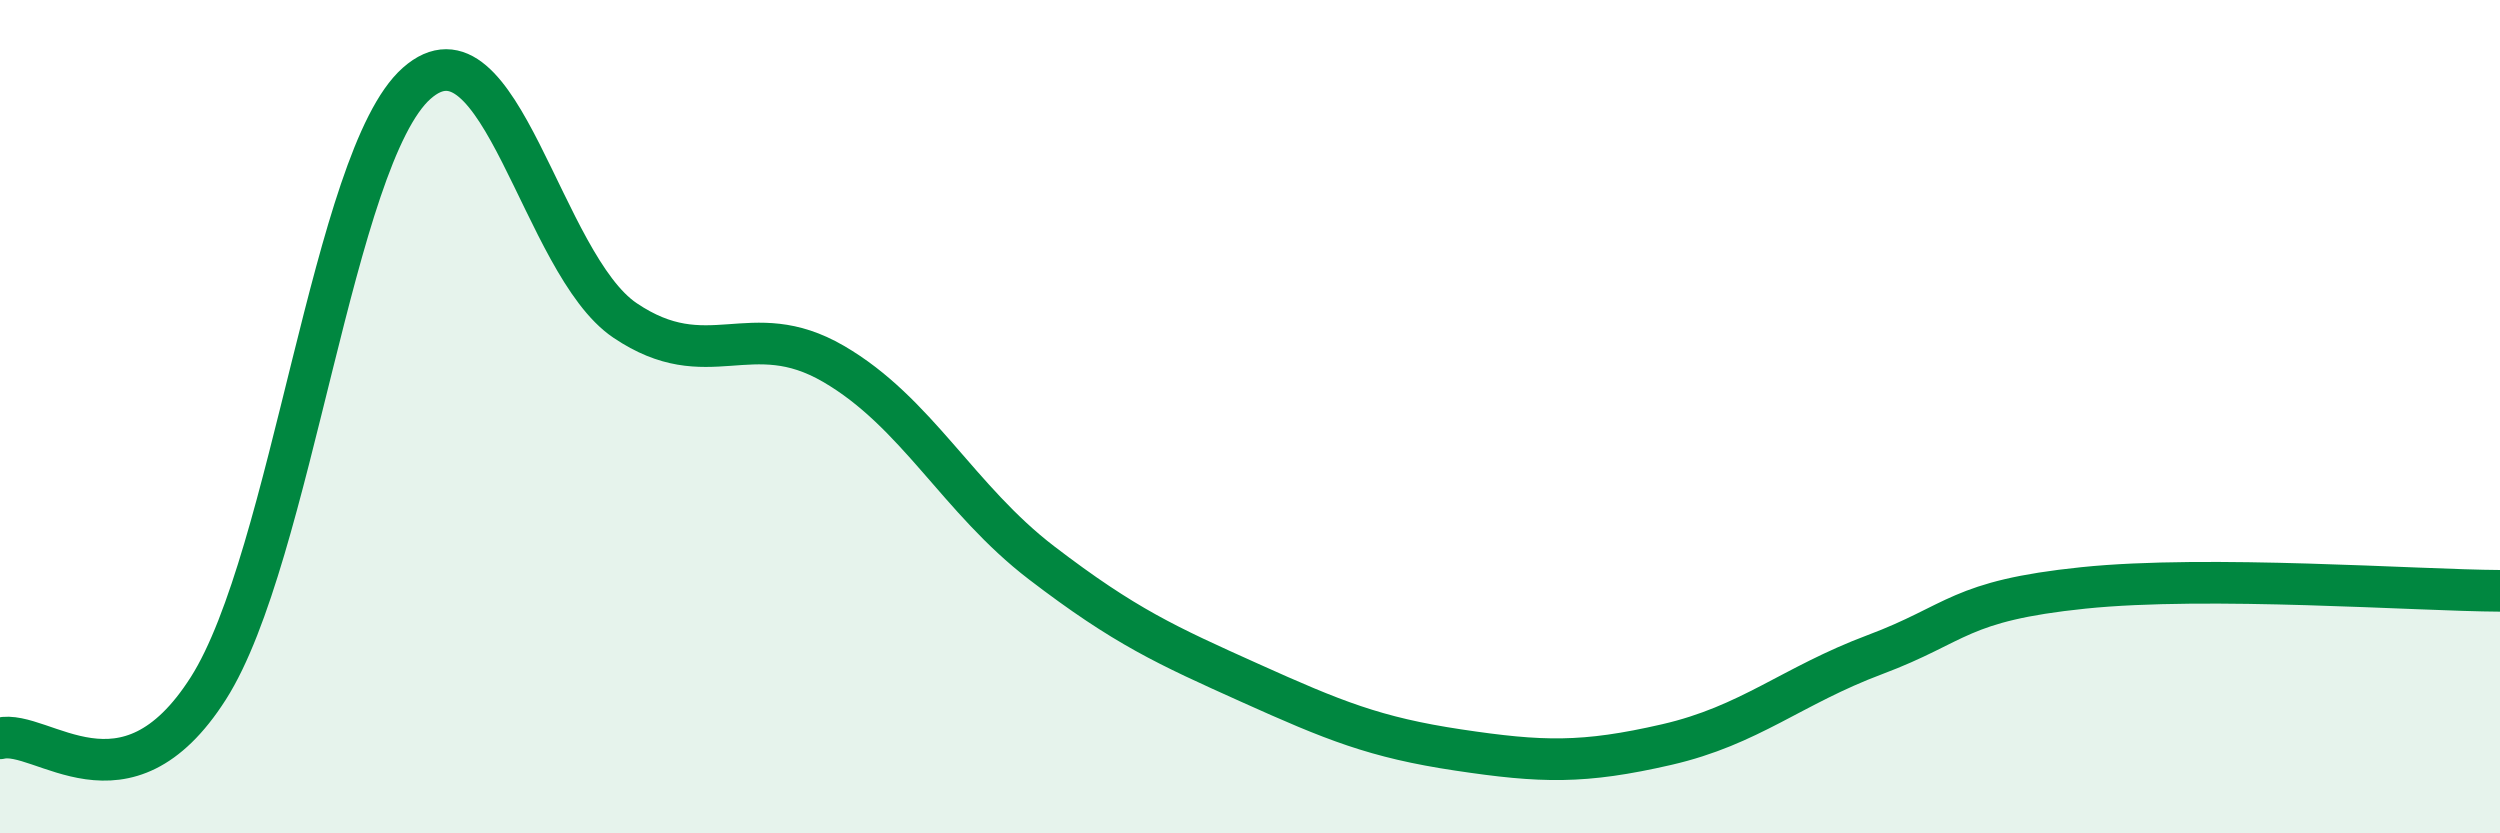 
    <svg width="60" height="20" viewBox="0 0 60 20" xmlns="http://www.w3.org/2000/svg">
      <path
        d="M 0,17.72 C 1,17.48 3,19.66 5,16.52 C 7,13.38 8,3.77 10,2 C 12,0.23 13,6.34 15,7.69 C 17,9.04 18,7.57 20,8.73 C 22,9.89 23,11.98 25,13.51 C 27,15.04 28,15.49 30,16.39 C 32,17.29 33,17.7 35,18 C 37,18.3 38,18.33 40,17.87 C 42,17.41 43,16.46 45,15.71 C 47,14.96 47,14.42 50,14.11 C 53,13.8 58,14.17 60,14.18L60 20L0 20Z"
        fill="#008740"
        opacity="0.1"
        stroke-linecap="round"
        stroke-linejoin="round"
      />
      <path
        d="M 0,17.72 C 1,17.48 3,19.66 5,16.52 C 7,13.38 8,3.77 10,2 C 12,0.23 13,6.34 15,7.69 C 17,9.04 18,7.57 20,8.73 C 22,9.89 23,11.98 25,13.51 C 27,15.04 28,15.49 30,16.39 C 32,17.29 33,17.7 35,18 C 37,18.3 38,18.33 40,17.87 C 42,17.41 43,16.46 45,15.71 C 47,14.96 47,14.42 50,14.11 C 53,13.8 58,14.17 60,14.18"
        stroke="#008740"
        stroke-width="1"
        fill="none"
        stroke-linecap="round"
        stroke-linejoin="round"
      />
    </svg>
  